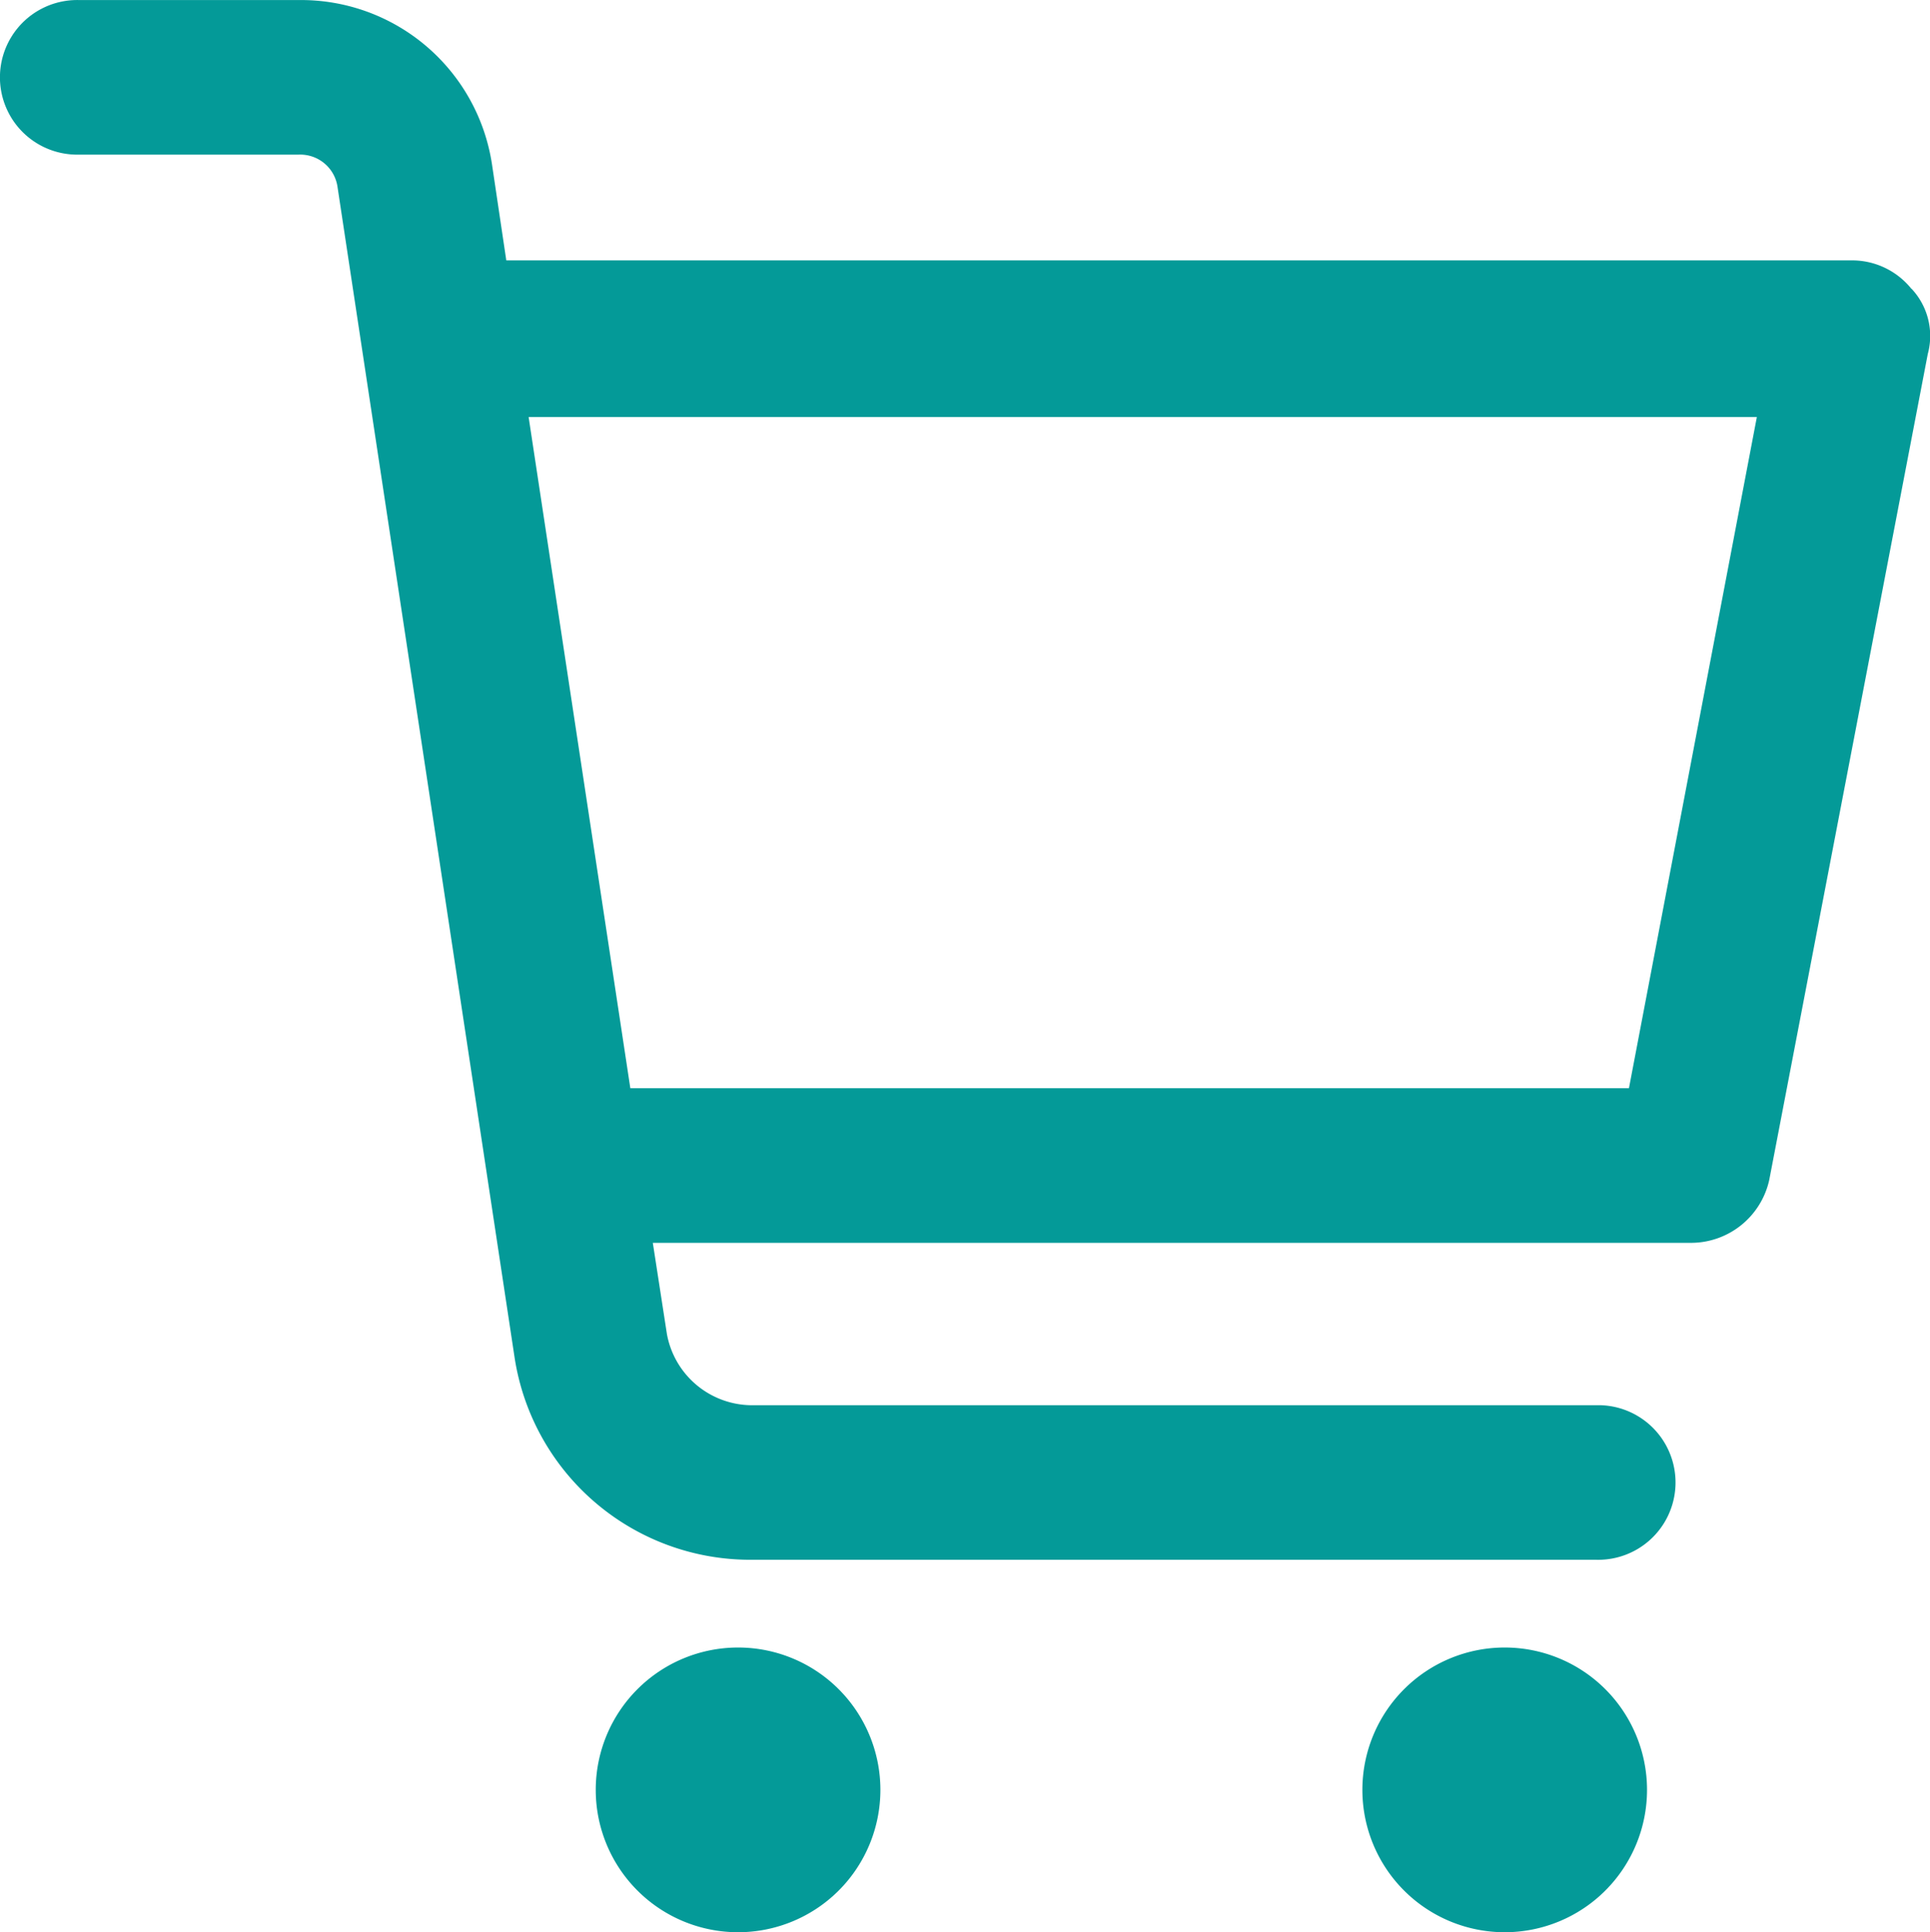 <?xml version="1.0" encoding="UTF-8"?>
<svg xmlns="http://www.w3.org/2000/svg" width="35.882" height="35.914" viewBox="0 0 35.882 35.914">
  <g transform="translate(15707.157 -658.039)">
    <path d="M123.565,34.662a2.646,2.646,0,1,1-2.646,2.646,2.646,2.646,0,0,1,2.646-2.646" transform="translate(-15817 654)" fill="#049a98"></path>
    <path d="M137.818,34.662a2.646,2.646,0,1,1-2.646,2.646,2.646,2.646,0,0,1,2.646-2.646" transform="translate(-15817 654)" fill="#049a98"></path>
    <path d="M145.38,9.408a1.415,1.415,0,0,0-1.134-.529h-24.99L118.991,7.1A3.591,3.591,0,0,0,115.4,4.04h-4.083a1.437,1.437,0,0,0-.076,2.873H115.4a.7.7,0,0,1,.718.6l3.289,21.738a4.431,4.431,0,0,0,4.385,3.78h15.727a1.437,1.437,0,0,0,.076-2.873c-.025,0-.051,0-.076,0H123.792a1.612,1.612,0,0,1-1.55-1.323l-.262-1.695H141.3a1.491,1.491,0,0,0,1.437-1.172l2.947-15.35a1.283,1.283,0,0,0-.3-1.21m-5.256,14.858H121.562L119.671,11.79h22.835Z" transform="translate(-15817 654)" fill="#049a98"></path>
  </g>
</svg>
